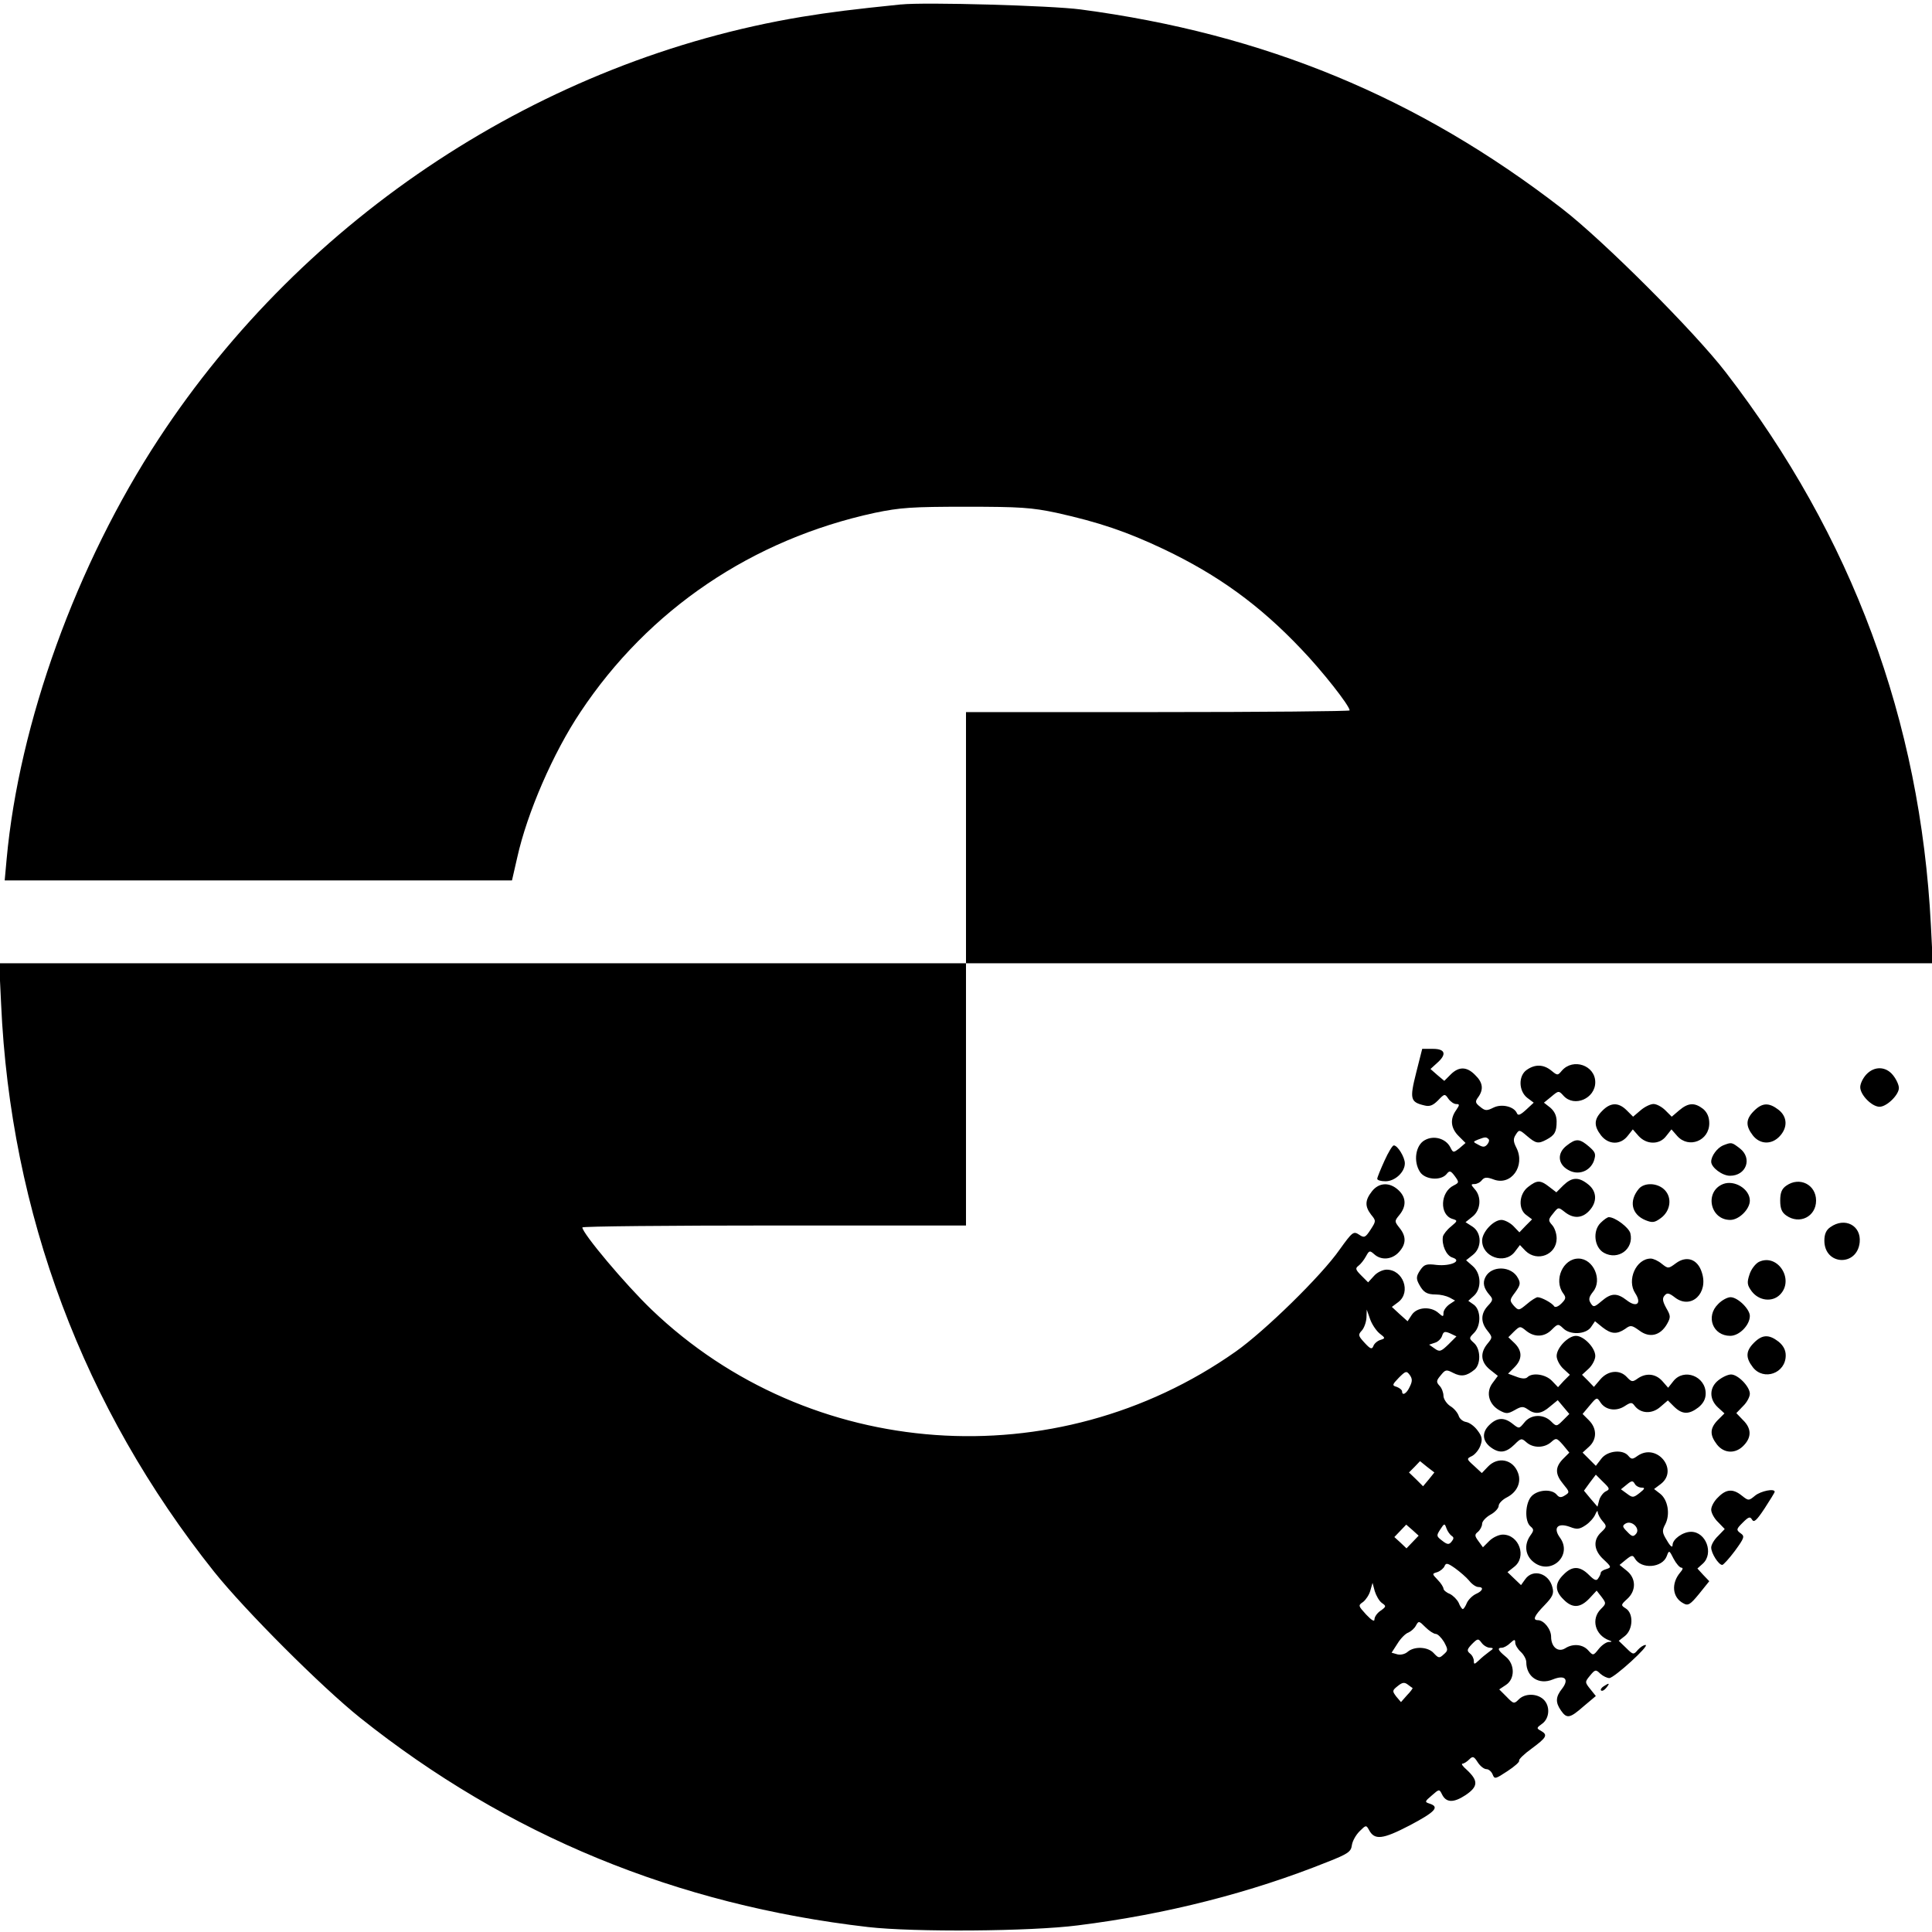 <?xml version="1.0" standalone="no"?>
<!DOCTYPE svg PUBLIC "-//W3C//DTD SVG 20010904//EN"
 "http://www.w3.org/TR/2001/REC-SVG-20010904/DTD/svg10.dtd">
<svg version="1.0" xmlns="http://www.w3.org/2000/svg"
 width="700pt" height="700pt" viewBox="0 0 700 700"
 preserveAspectRatio="xMidYMid meet">
<g transform="translate(0,700) scale(0.1,-0.1)"
fill="#000000" stroke="none">
<path d="M3265 6984 c-176 -18 -256 -28 -360 -45 -939 -156 -1801 -722 -2330
-1529 -298 -454 -506 -1030 -551 -1523 l-7 -77 919 0 919 0 19 83 c36 162 130
379 229 527 247 372 623 626 1067 722 92 19 134 22 330 22 196 0 238 -3 328
-22 153 -34 254 -68 389 -132 197 -94 346 -202 497 -361 76 -79 176 -206 176
-223 0 -3 -313 -6 -695 -6 l-695 0 0 -455 0 -455 -1752 0 -1751 0 7 -147 c34
-759 298 -1463 772 -2058 113 -141 388 -416 529 -529 534 -426 1147 -678 1840
-758 166 -19 589 -16 760 6 321 40 629 119 905 230 74 29 85 37 88 60 2 15 14
37 28 51 23 23 24 23 34 5 20 -38 49 -35 147 16 93 49 110 67 73 79 -19 6 -18
8 8 30 26 23 27 23 36 5 15 -32 42 -33 86 -4 46 31 47 52 4 92 -14 12 -21 22
-15 22 5 0 16 7 24 15 13 13 17 12 31 -10 9 -14 23 -25 32 -25 8 0 18 -9 22
-19 7 -18 10 -17 54 12 26 17 45 34 42 38 -2 4 18 24 46 44 54 40 59 49 33 64
-17 9 -16 11 5 26 27 20 29 65 4 88 -24 22 -67 22 -89 0 -17 -17 -19 -17 -44
9 l-27 27 24 16 c34 22 33 76 -1 103 -27 22 -32 32 -13 32 6 0 20 7 30 17 15
14 18 14 18 1 0 -8 9 -23 20 -33 11 -10 20 -27 20 -37 0 -54 46 -84 96 -63 44
18 60 1 34 -33 -24 -30 -25 -50 -4 -80 21 -30 32 -28 82 16 l44 37 -20 25
c-20 25 -20 26 -1 49 18 22 21 23 37 7 10 -9 25 -16 33 -16 18 1 148 119 131
120 -7 0 -19 -8 -28 -18 -15 -18 -17 -18 -42 7 l-27 26 23 18 c29 24 31 81 3
99 -19 12 -19 13 5 35 33 30 32 75 -2 102 l-26 21 23 19 c21 17 25 17 32 5 23
-41 100 -35 116 8 8 22 9 22 25 -10 9 -17 22 -32 28 -32 7 0 5 -7 -4 -17 -34
-40 -29 -91 11 -112 17 -10 25 -5 57 34 l37 46 -22 23 -21 23 20 18 c40 37 11
115 -43 115 -30 0 -67 -27 -67 -48 0 -11 -8 -5 -20 16 -18 29 -19 36 -6 60 18
36 9 88 -19 110 l-22 17 24 18 c67 51 -14 151 -84 102 -18 -13 -22 -13 -33 0
-20 25 -76 19 -98 -10 l-20 -26 -24 24 -24 24 23 21 c29 26 30 66 0 96 l-23
23 26 31 c25 30 26 30 38 12 18 -29 57 -35 88 -15 23 15 27 15 37 1 22 -28 62
-30 92 -4 l28 24 23 -23 c29 -28 53 -29 88 -2 17 14 26 30 26 50 0 63 -79 93
-117 45 l-19 -24 -21 24 c-24 27 -59 31 -90 9 -18 -13 -22 -12 -38 5 -26 29
-69 25 -97 -8 l-23 -27 -21 22 -22 22 24 22 c13 12 24 33 24 46 0 30 -42 73
-70 73 -28 0 -70 -43 -70 -73 0 -13 11 -34 24 -46 l24 -22 -22 -22 -21 -23
-22 23 c-23 24 -71 31 -89 13 -6 -6 -20 -6 -40 2 l-30 11 23 23 c29 29 29 59
1 87 l-23 22 21 21 c21 20 22 20 44 2 30 -24 66 -23 93 5 21 21 23 21 40 5 25
-26 82 -23 101 3 l15 22 27 -22 c32 -25 52 -26 82 -6 20 15 24 14 52 -6 37
-28 76 -18 100 24 14 25 13 30 -3 58 -13 24 -15 35 -6 45 9 11 16 10 39 -8 58
-43 121 17 96 92 -15 48 -55 62 -94 33 -27 -20 -28 -20 -51 -2 -13 11 -31 19
-40 19 -53 0 -88 -78 -56 -126 24 -37 5 -53 -31 -25 -35 27 -56 27 -91 -3 -27
-23 -30 -23 -40 -7 -8 13 -6 22 9 41 35 43 1 120 -53 120 -56 0 -90 -77 -56
-125 12 -16 11 -21 -6 -38 -11 -11 -22 -15 -26 -10 -7 12 -46 33 -60 33 -5 0
-23 -11 -39 -25 -29 -24 -30 -24 -47 -6 -16 19 -16 21 5 49 18 25 20 33 10 51
-23 45 -96 47 -118 4 -11 -21 -6 -41 15 -65 13 -15 13 -19 -6 -39 -26 -28 -27
-59 -2 -90 19 -24 19 -25 0 -48 -27 -33 -24 -66 9 -93 l29 -23 -20 -27 c-24
-33 -13 -76 26 -98 24 -13 30 -13 55 1 24 14 31 14 47 3 27 -20 50 -17 81 10
l28 23 21 -25 21 -25 -23 -23 c-23 -23 -24 -23 -43 -4 -28 28 -74 26 -97 -4
-19 -23 -19 -23 -42 -5 -31 25 -57 24 -86 -5 -27 -27 -24 -58 8 -81 31 -22 54
-18 84 11 24 24 26 24 44 8 24 -21 64 -21 89 1 18 16 20 16 43 -10 l23 -28
-23 -23 c-29 -30 -29 -55 1 -91 23 -28 24 -30 6 -41 -14 -9 -21 -8 -30 3 -18
21 -67 18 -90 -5 -24 -24 -27 -91 -5 -110 13 -11 13 -15 0 -33 -24 -34 -19
-73 12 -97 63 -49 142 25 95 89 -26 36 -8 55 36 39 25 -10 35 -9 57 6 14 9 30
27 35 39 5 12 9 16 9 8 1 -8 9 -23 18 -33 15 -17 15 -20 -5 -39 -31 -28 -28
-66 8 -99 29 -27 29 -29 10 -35 -11 -3 -20 -9 -20 -13 0 -4 -4 -13 -9 -20 -6
-11 -14 -8 -34 12 -33 33 -61 33 -92 1 -32 -31 -32 -59 0 -90 32 -33 61 -31
94 4 l26 28 18 -23 c17 -23 17 -24 -3 -44 -36 -36 -21 -94 30 -113 12 -4 12
-6 -2 -6 -9 -1 -25 -12 -36 -26 -19 -24 -20 -24 -37 -5 -20 23 -56 26 -84 8
-26 -16 -51 5 -51 42 0 27 -26 60 -48 60 -20 0 -13 16 24 54 29 30 35 42 29
64 -12 52 -71 70 -99 30 l-15 -21 -24 23 -25 24 24 19 c47 36 18 117 -41 117
-14 0 -36 -10 -49 -23 l-23 -23 -16 22 c-14 19 -15 24 -2 34 8 7 15 20 15 29
0 9 14 24 30 33 17 9 30 24 30 32 0 9 14 23 30 31 37 19 53 55 40 89 -18 49
-73 60 -109 22 l-22 -23 -28 26 c-28 25 -28 26 -7 36 11 6 25 23 30 38 8 22 6
33 -11 55 -11 15 -29 28 -41 30 -12 2 -24 12 -27 23 -4 11 -17 27 -31 35 -13
9 -24 26 -24 37 0 11 -6 28 -14 36 -13 14 -12 19 4 38 17 21 20 22 45 9 29
-15 49 -12 78 12 23 20 22 74 -2 96 -19 17 -19 18 0 37 26 26 25 83 -1 102
l-20 14 20 18 c29 26 27 81 -4 108 l-24 21 24 19 c34 26 33 81 -1 103 l-25 16
25 20 c30 23 34 72 8 100 -14 16 -14 18 -1 18 9 0 21 6 27 14 9 11 18 12 42 3
64 -25 117 49 83 115 -11 22 -12 32 -2 47 12 19 13 19 41 -5 32 -27 40 -29 70
-13 30 16 37 28 37 66 0 21 -8 37 -23 50 l-23 18 27 22 c26 22 27 22 44 3 39
-43 115 -10 115 49 0 61 -80 89 -121 42 -15 -18 -16 -18 -38 0 -28 23 -59 24
-89 3 -31 -21 -30 -76 1 -101 l24 -18 -28 -26 c-21 -19 -29 -22 -33 -12 -10
24 -55 35 -85 20 -24 -12 -30 -12 -48 3 -18 14 -19 19 -7 35 20 28 17 53 -11
80 -30 31 -59 32 -89 2 l-23 -23 -25 21 -25 22 23 21 c37 32 31 52 -14 52
l-39 0 -22 -87 c-24 -95 -21 -106 30 -118 19 -5 31 0 49 18 24 25 25 25 38 6
7 -10 20 -19 28 -19 13 0 13 -3 0 -22 -23 -32 -20 -65 9 -94 l25 -25 -22 -19
c-22 -17 -23 -17 -33 3 -16 32 -60 45 -93 26 -33 -18 -42 -77 -17 -115 18 -28
75 -33 96 -8 11 14 15 13 30 -7 16 -22 16 -24 -4 -34 -49 -24 -52 -106 -5
-121 20 -6 20 -7 -5 -28 -14 -11 -27 -28 -29 -36 -5 -30 12 -69 34 -76 38 -12
-5 -32 -56 -27 -39 5 -46 2 -61 -20 -14 -21 -14 -30 -4 -49 16 -30 28 -38 62
-38 16 0 37 -5 49 -11 l20 -11 -21 -14 c-12 -9 -21 -22 -21 -31 0 -15 -2 -14
-18 0 -28 25 -78 22 -97 -7 l-15 -23 -29 26 -28 26 24 18 c46 36 17 117 -43
117 -14 0 -35 -10 -46 -23 l-21 -23 -25 25 c-21 21 -22 26 -10 35 8 6 20 21
27 34 12 22 14 22 30 8 25 -23 64 -20 89 7 27 29 28 57 3 88 -19 24 -19 25 0
48 25 31 24 63 -4 89 -32 30 -71 28 -96 -4 -26 -33 -26 -55 -3 -85 18 -22 18
-23 -2 -54 -19 -29 -23 -31 -42 -18 -20 13 -24 10 -70 -54 -66 -95 -272 -296
-377 -370 -653 -460 -1544 -396 -2116 152 -95 91 -251 277 -251 298 0 4 313 7
695 7 l695 0 0 475 0 475 1751 0 1752 0 -7 138 c-38 741 -285 1409 -743 2003
-113 147 -444 478 -593 593 -522 404 -1080 634 -1745 722 -105 14 -565 27
-650 18z m2128 -4111 c4 -3 2 -12 -4 -19 -9 -11 -16 -11 -32 -2 -21 11 -21 11
-2 19 26 10 30 10 38 2z m-395 -704 c22 -17 22 -18 3 -24 -10 -3 -22 -13 -25
-22 -5 -13 -11 -11 -32 12 -23 25 -24 29 -10 44 9 10 16 31 17 47 l1 29 12
-34 c6 -18 22 -42 34 -52z m250 -40 c-27 -26 -32 -28 -50 -15 l-20 14 21 7
c11 3 23 15 26 25 5 16 10 17 29 9 l23 -11 -29 -29z m-140 -153 c-11 -25 -28
-35 -28 -17 0 5 -9 12 -19 16 -18 5 -17 8 7 33 25 25 28 26 40 10 9 -13 10
-22 0 -42z m69 -336 l-21 -25 -25 25 -26 25 20 20 20 21 26 -21 26 -20 -20
-25z m640 -44 c-9 -5 -20 -20 -23 -32 l-6 -23 -25 29 -24 29 21 29 22 29 26
-26 c25 -24 26 -27 9 -35z m131 14 c13 0 12 -4 -7 -19 -23 -18 -26 -18 -46 -3
l-22 16 21 17 c18 15 22 15 29 3 4 -8 16 -14 25 -14z m-20 -167 c-10 -12 -15
-11 -32 7 -18 18 -19 22 -6 30 22 13 54 -18 38 -37z m-810 -30 l-22 -23 -22
21 -22 20 22 23 21 22 23 -20 22 -20 -22 -23z m142 22 c8 -5 8 -10 -1 -21 -9
-11 -15 -11 -34 4 -21 16 -21 18 -7 40 15 23 16 24 23 4 4 -11 13 -23 19 -27z
m63 -162 c10 -13 25 -23 33 -23 21 0 17 -14 -8 -25 -13 -6 -27 -20 -33 -32 -5
-13 -12 -23 -15 -23 -3 0 -10 10 -15 23 -6 12 -20 26 -32 32 -13 5 -23 14 -23
19 0 5 -9 20 -21 32 -21 22 -21 22 -1 28 11 4 23 14 26 22 5 12 11 11 38 -8
18 -13 41 -33 51 -45z m-316 -81 c16 -11 16 -13 -5 -28 -12 -8 -22 -22 -22
-31 0 -10 -10 -4 -30 17 -29 32 -30 33 -11 46 10 8 22 26 26 41 l8 28 8 -30
c5 -16 16 -36 26 -43z m195 -112 c7 0 20 -13 30 -29 15 -28 15 -31 -1 -45 -16
-15 -19 -14 -36 4 -21 24 -71 26 -95 5 -9 -8 -25 -12 -37 -9 l-21 6 22 34 c11
18 29 36 39 39 9 4 22 15 27 25 10 18 11 18 35 -6 13 -13 30 -24 37 -24z m196
-50 c15 -1 14 -3 -3 -15 -11 -8 -28 -22 -37 -31 -16 -15 -18 -15 -18 -2 0 9
-6 21 -14 27 -12 10 -11 15 7 34 21 21 23 21 35 5 7 -10 21 -18 30 -18z m-280
-146 c1 -1 -7 -13 -20 -26 l-22 -25 -17 20 c-15 20 -15 22 5 38 16 13 24 15
36 6 8 -6 16 -12 18 -13z"/>
<path d="M6762 3107 c-12 -13 -22 -33 -22 -46 0 -28 42 -71 70 -71 26 0 70 43
70 68 0 11 -9 31 -21 46 -26 33 -68 34 -97 3z"/>
<path d="M5805 2975 c-30 -30 -31 -54 -4 -89 27 -34 70 -35 96 -2 l19 24 21
-24 c14 -15 32 -24 52 -24 19 0 36 8 48 24 l19 24 21 -24 c42 -47 116 -17 116
46 0 22 -7 39 -22 52 -31 24 -54 23 -87 -5 l-27 -23 -23 23 c-13 13 -32 23
-43 23 -11 0 -32 -10 -47 -23 l-27 -23 -23 23 c-30 30 -59 29 -89 -2z"/>
<path d="M6355 2975 c-30 -30 -31 -54 -4 -89 26 -33 68 -34 97 -3 30 32 28 71
-4 96 -35 27 -59 26 -89 -4z"/>
<path d="M5676 2849 c-35 -27 -32 -67 6 -88 36 -21 79 -5 93 33 8 25 6 31 -18
52 -34 29 -47 30 -81 3z"/>
<path d="M6243 2850 c-21 -9 -43 -38 -43 -59 0 -21 40 -51 68 -51 59 0 82 63
36 99 -30 23 -30 23 -61 11z"/>
<path d="M5016 2794 c-14 -31 -26 -60 -26 -65 0 -5 13 -9 30 -9 34 0 70 33 70
65 0 22 -26 65 -40 65 -5 0 -20 -25 -34 -56z"/>
<path d="M5664 2705 l-25 -25 -26 20 c-32 25 -44 25 -77 -1 -33 -26 -36 -81
-5 -102 l20 -15 -23 -23 -23 -24 -22 23 c-12 12 -32 22 -43 22 -29 0 -70 -44
-70 -75 0 -59 81 -88 118 -41 l19 25 20 -21 c43 -42 113 -14 113 45 0 17 -7
38 -16 48 -15 17 -15 20 3 42 19 24 19 24 42 6 31 -25 63 -24 89 4 30 32 28
71 -4 96 -35 28 -59 26 -90 -4z"/>
<path d="M6243 2710 c-68 -27 -48 -130 26 -130 32 0 71 39 71 70 0 42 -56 76
-97 60z"/>
<path d="M6472 2704 c-16 -11 -22 -25 -22 -54 0 -29 6 -43 22 -54 48 -34 108
-4 108 54 0 58 -60 88 -108 54z"/>
<path d="M5938 2693 c-37 -44 -27 -93 24 -114 25 -10 33 -9 56 8 35 26 41 74
13 102 -26 26 -73 27 -93 4z"/>
<path d="M5799 2569 c-29 -29 -23 -88 12 -108 52 -29 110 14 96 71 -6 21 -55
58 -78 58 -5 0 -18 -9 -30 -21z"/>
<path d="M6632 2554 c-15 -10 -22 -25 -22 -49 0 -90 119 -95 128 -6 6 61 -54
92 -106 55z"/>
<path d="M6373 2428 c-12 -6 -28 -26 -34 -45 -10 -30 -9 -39 8 -62 26 -34 74
-40 102 -12 54 54 -8 151 -76 119z"/>
<path d="M6225 2275 c-46 -45 -19 -115 44 -115 33 0 71 39 71 72 0 25 -44 68
-70 68 -11 0 -32 -11 -45 -25z"/>
<path d="M6355 2135 c-30 -30 -31 -54 -4 -89 39 -50 119 -22 119 43 0 20 -9
36 -26 50 -35 27 -59 26 -89 -4z"/>
<path d="M6226 1999 c-33 -26 -34 -68 -2 -98 l24 -22 -24 -24 c-29 -30 -30
-54 -3 -89 26 -33 68 -34 97 -3 29 30 28 62 -3 92 l-24 25 24 25 c14 13 25 34
25 45 0 26 -43 70 -68 70 -11 0 -31 -9 -46 -21z"/>
<path d="M6225 1575 c-14 -13 -25 -33 -25 -45 0 -11 11 -32 25 -45 l24 -25
-24 -25 c-14 -13 -25 -32 -25 -42 0 -21 27 -63 40 -63 4 0 25 23 46 51 35 48
36 53 20 64 -16 12 -15 15 8 38 22 22 27 23 34 11 7 -12 17 -2 45 40 20 31 37
58 37 61 0 13 -50 3 -71 -14 -23 -19 -24 -19 -48 0 -32 26 -57 24 -86 -6z"/>
<path d="M5810 890 c-8 -5 -12 -12 -9 -15 4 -3 12 1 19 10 14 17 11 19 -10 5z"/>
</g>
</svg>
